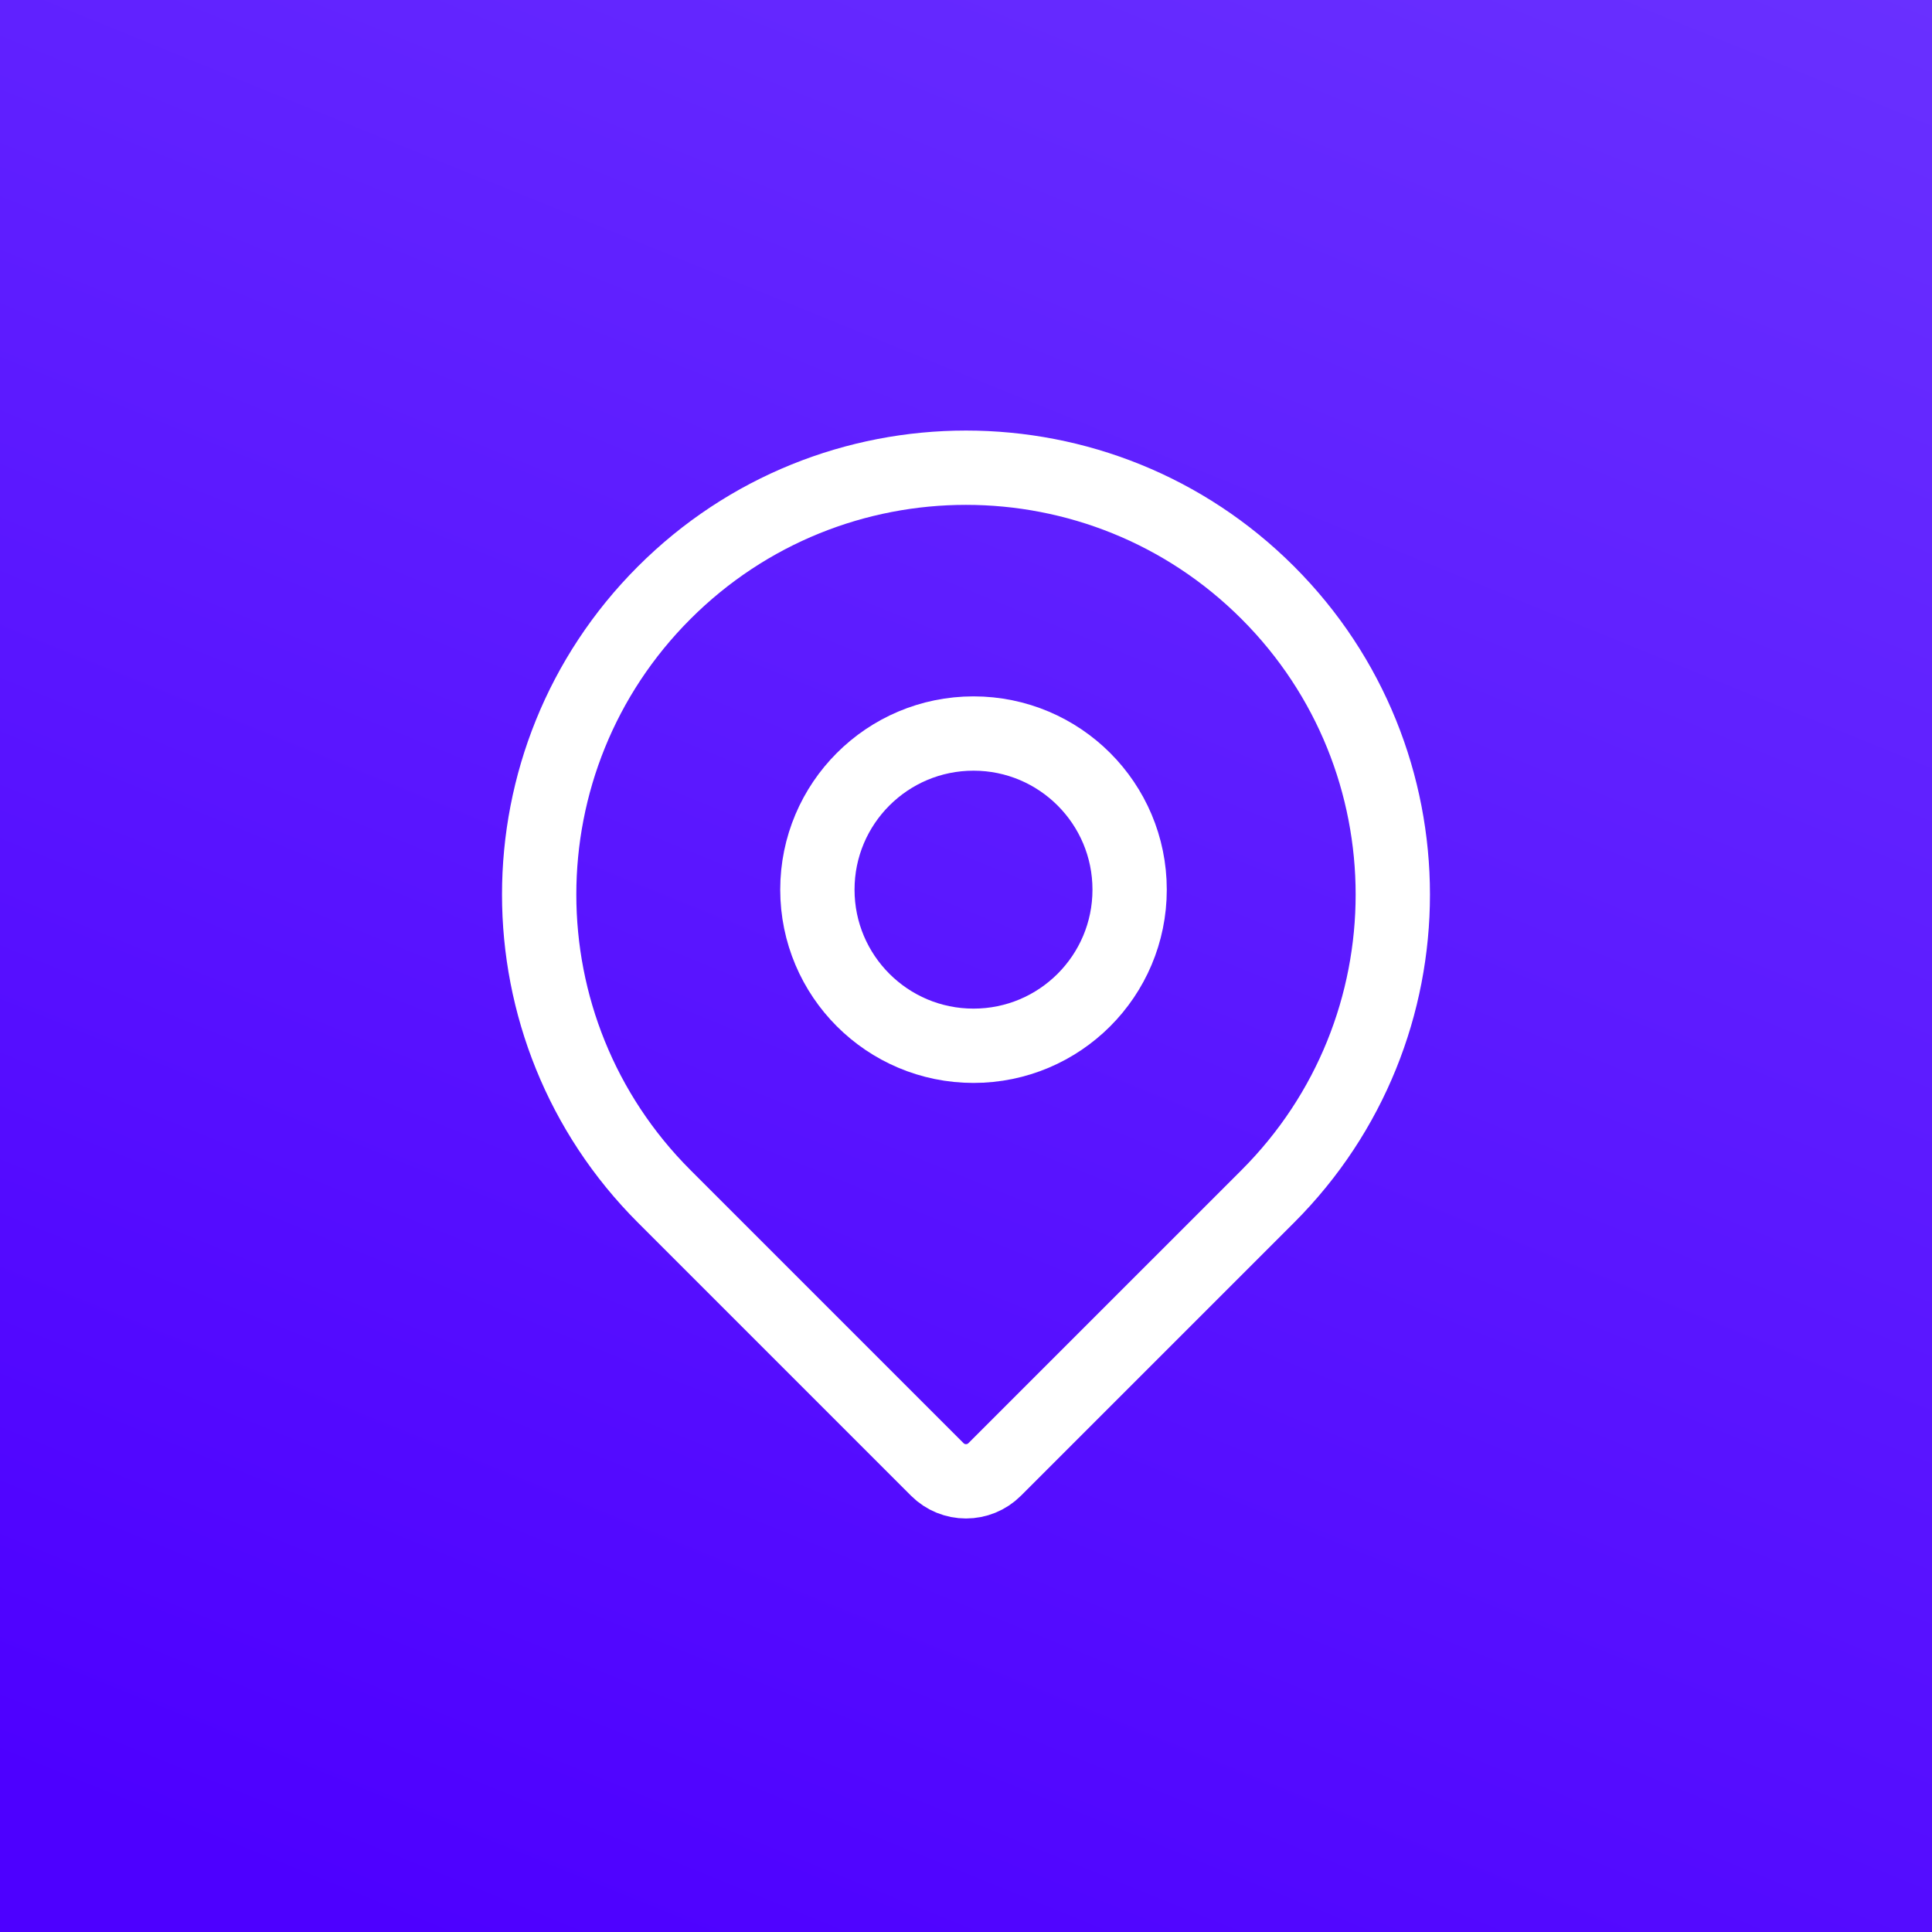 <svg width="52" height="52" viewBox="0 0 52 52" fill="none" xmlns="http://www.w3.org/2000/svg">
<rect x="0" y="0" width="52" height="52" fill="#333333" stroke="none"/>
<rect width="52" height="52" fill="url(#paint0_linear_1409_5379)"/>
<path d="M17.877 15.953C22.363 11.467 29.637 11.467 34.123 15.953C38.609 20.439 38.609 27.713 34.123 32.2L26.773 39.549C26.346 39.977 25.653 39.977 25.226 39.549L17.877 32.2C13.39 27.713 13.39 20.439 17.877 15.953Z" stroke="white" stroke-width="2" stroke-linecap="round" stroke-linejoin="round"/>
<circle cx="26.202" cy="23.945" r="4.202" stroke="white" stroke-width="2" stroke-linecap="round" stroke-linejoin="round"/>
<defs>
<linearGradient id="paint0_linear_1409_5379" x1="27.851" y1="-54.667" x2="-11.857" y2="42.933" gradientUnits="userSpaceOnUse">
<stop stop-color="#7B4FFF"/>
<stop offset="1" stop-color="#4D00FF"/>
</linearGradient>
</defs>
</svg>
